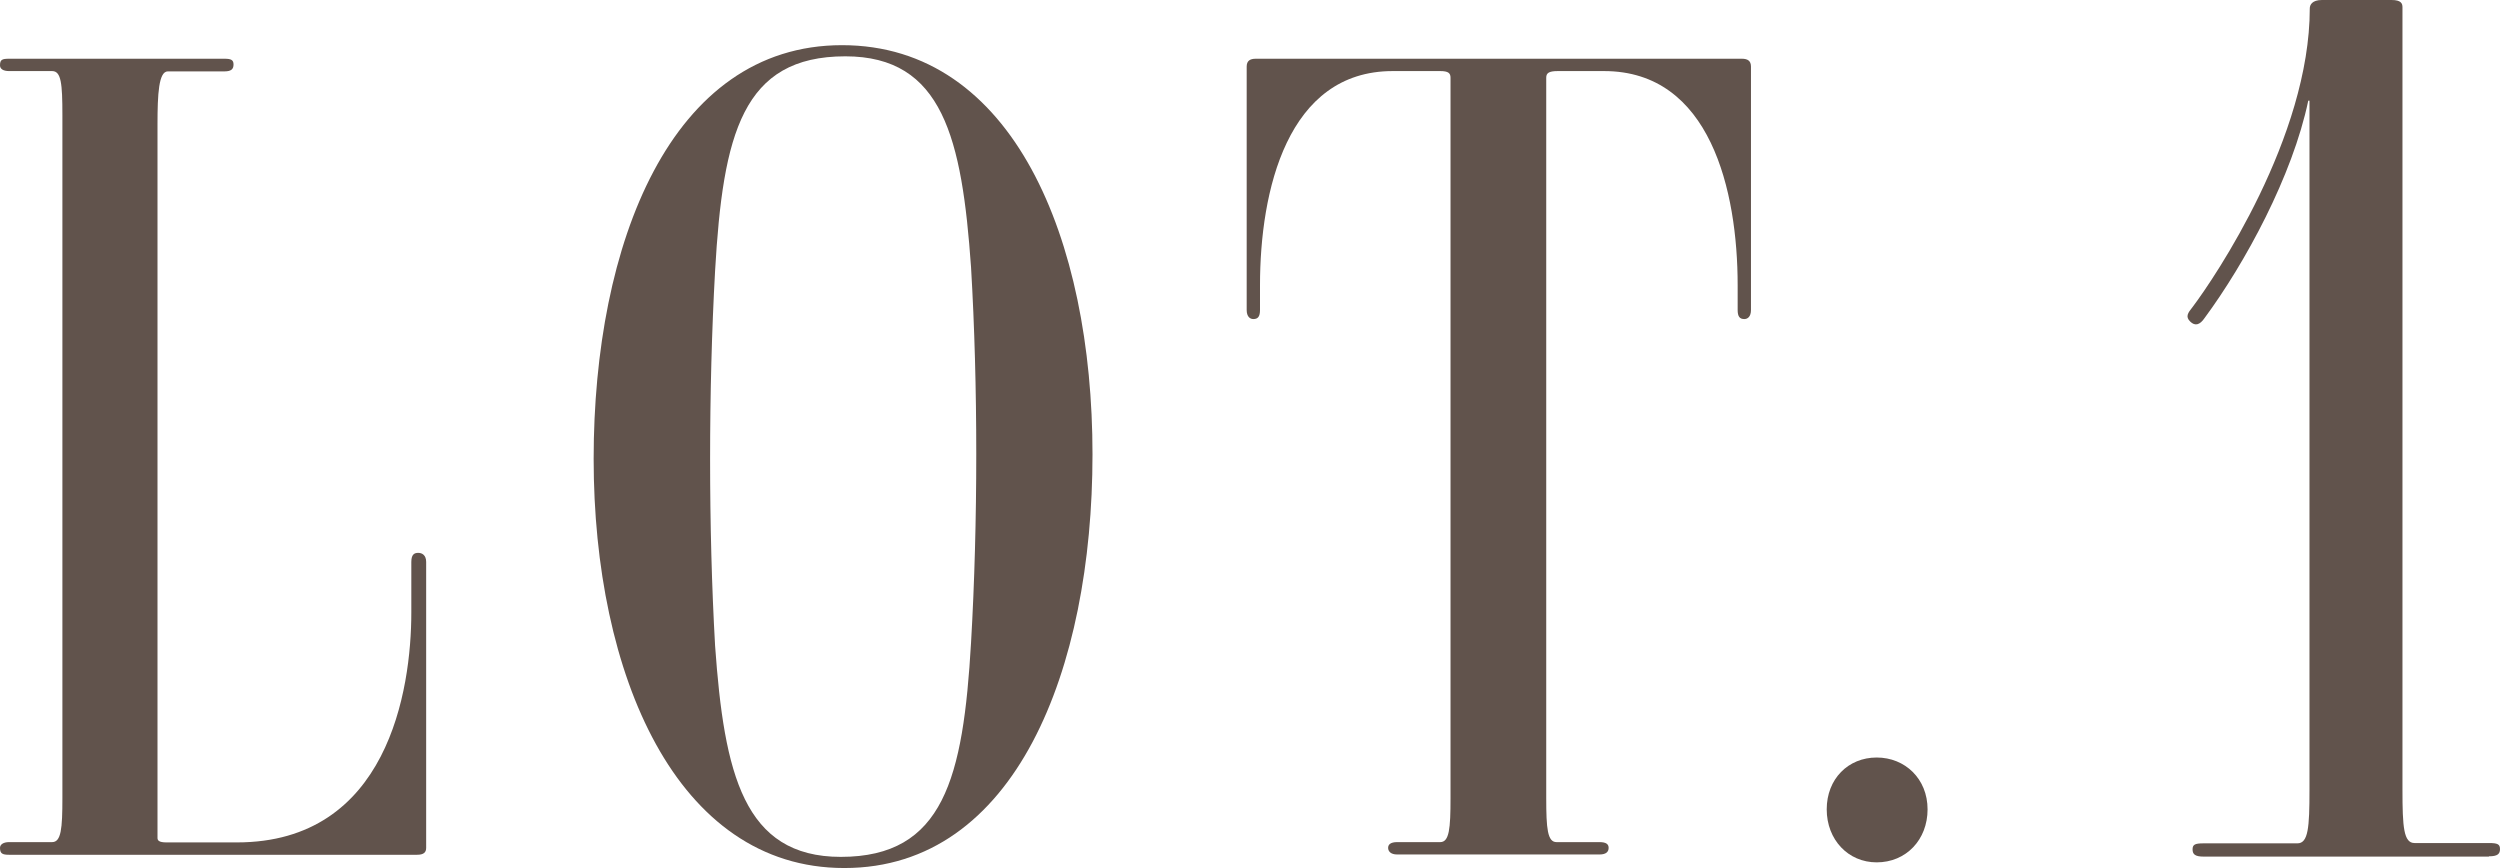 <svg width="144" height="50" viewBox="0 0 144 50" fill="none" xmlns="http://www.w3.org/2000/svg">
<g clip-path="url(#clip0_1_5302)">
<path d="M24.547 32.348V48.836C24.547 49.096 24.407 49.235 24.023 49.235H0.523C0.14 49.235 0 49.166 0 48.836C0 48.645 0.192 48.506 0.523 48.506H3.001C3.524 48.506 3.594 47.725 3.594 45.972V6.628C3.594 4.806 3.524 4.094 3.001 4.094H0.523C0.192 4.094 0 3.973 0 3.765C0 3.435 0.122 3.383 0.523 3.383H12.928C13.311 3.383 13.451 3.452 13.451 3.713C13.451 3.973 13.329 4.112 12.928 4.112H9.665C9.142 4.112 9.072 5.413 9.072 7.166V48.263C9.072 48.402 9.142 48.523 9.595 48.523H13.643C22.331 48.523 23.692 39.759 23.692 35.282V32.366C23.692 31.915 23.884 31.845 24.093 31.845C24.302 31.845 24.547 31.967 24.547 32.366" fill="#61534C"/>
<path d="M55.932 15.392C55.409 7.982 54.31 3.244 48.692 3.244C42.76 3.244 41.644 7.721 41.19 15.583C40.806 22.473 40.806 30.456 41.19 37.208C41.714 44.549 42.83 49.356 48.43 49.356C54.362 49.356 55.479 44.809 55.932 37.017C56.333 30.127 56.333 22.143 55.932 15.392ZM48.622 49.998C38.957 49.998 34.194 38.839 34.194 26.43C34.194 14.021 38.643 2.602 48.5 2.602C58.357 2.602 62.928 13.778 62.928 26.17C62.928 38.561 58.497 49.998 48.64 49.998" fill="#61534C"/>
<path d="M92.098 49.218H80.479C80.096 49.218 79.956 49.027 79.956 48.836C79.956 48.645 80.096 48.506 80.479 48.506H82.957C83.48 48.506 83.55 47.725 83.55 45.972V4.476C83.55 4.216 83.428 4.094 82.957 4.094H80.218C74.146 4.094 72.576 10.984 72.576 16.434V17.857C72.576 18.239 72.454 18.378 72.192 18.378C72.001 18.378 71.809 18.239 71.809 17.857V3.834C71.809 3.504 72.001 3.383 72.332 3.383H100.333C100.664 3.383 100.856 3.504 100.856 3.834V17.857C100.856 18.239 100.664 18.378 100.473 18.378C100.211 18.378 100.089 18.239 100.089 17.857V16.434C100.089 10.984 98.519 4.094 92.395 4.094H89.726C89.202 4.094 89.063 4.216 89.063 4.476V45.972C89.063 47.725 89.133 48.506 89.656 48.506H92.133C92.517 48.506 92.657 48.627 92.657 48.836C92.657 49.044 92.534 49.218 92.133 49.218" fill="#61534C"/>
<path d="M108.097 49.672C106.457 49.672 105.219 48.371 105.219 46.618C105.219 44.865 106.457 43.633 108.097 43.633C109.737 43.633 111.028 44.865 111.028 46.618C111.028 48.371 109.79 49.672 108.097 49.672Z" fill="#61534C"/>
<path d="M143.354 49.34H126.92C126.431 49.34 126.292 49.202 126.292 48.924C126.292 48.646 126.431 48.577 126.92 48.577H132.328C132.956 48.577 133.026 47.674 133.026 45.505V5.797H132.956C132.049 10.135 129.31 15.168 126.99 18.31C126.71 18.726 126.431 18.796 126.152 18.518C125.873 18.24 126.013 18.032 126.292 17.685C127.565 16.001 133.043 7.897 133.043 0.486C133.043 0.278 133.183 0 133.741 0H137.754C138.312 0 138.382 0.208 138.382 0.417V45.488C138.382 47.657 138.452 48.559 139.08 48.559H143.371C143.86 48.559 144 48.629 144 48.907C144 49.184 143.86 49.323 143.371 49.323" fill="#61534C"/>
</g>
<defs>
<clipPath id="clip0_1_5302">
<rect width="144" height="50" fill="white"/>
</clipPath>
</defs>
</svg>
